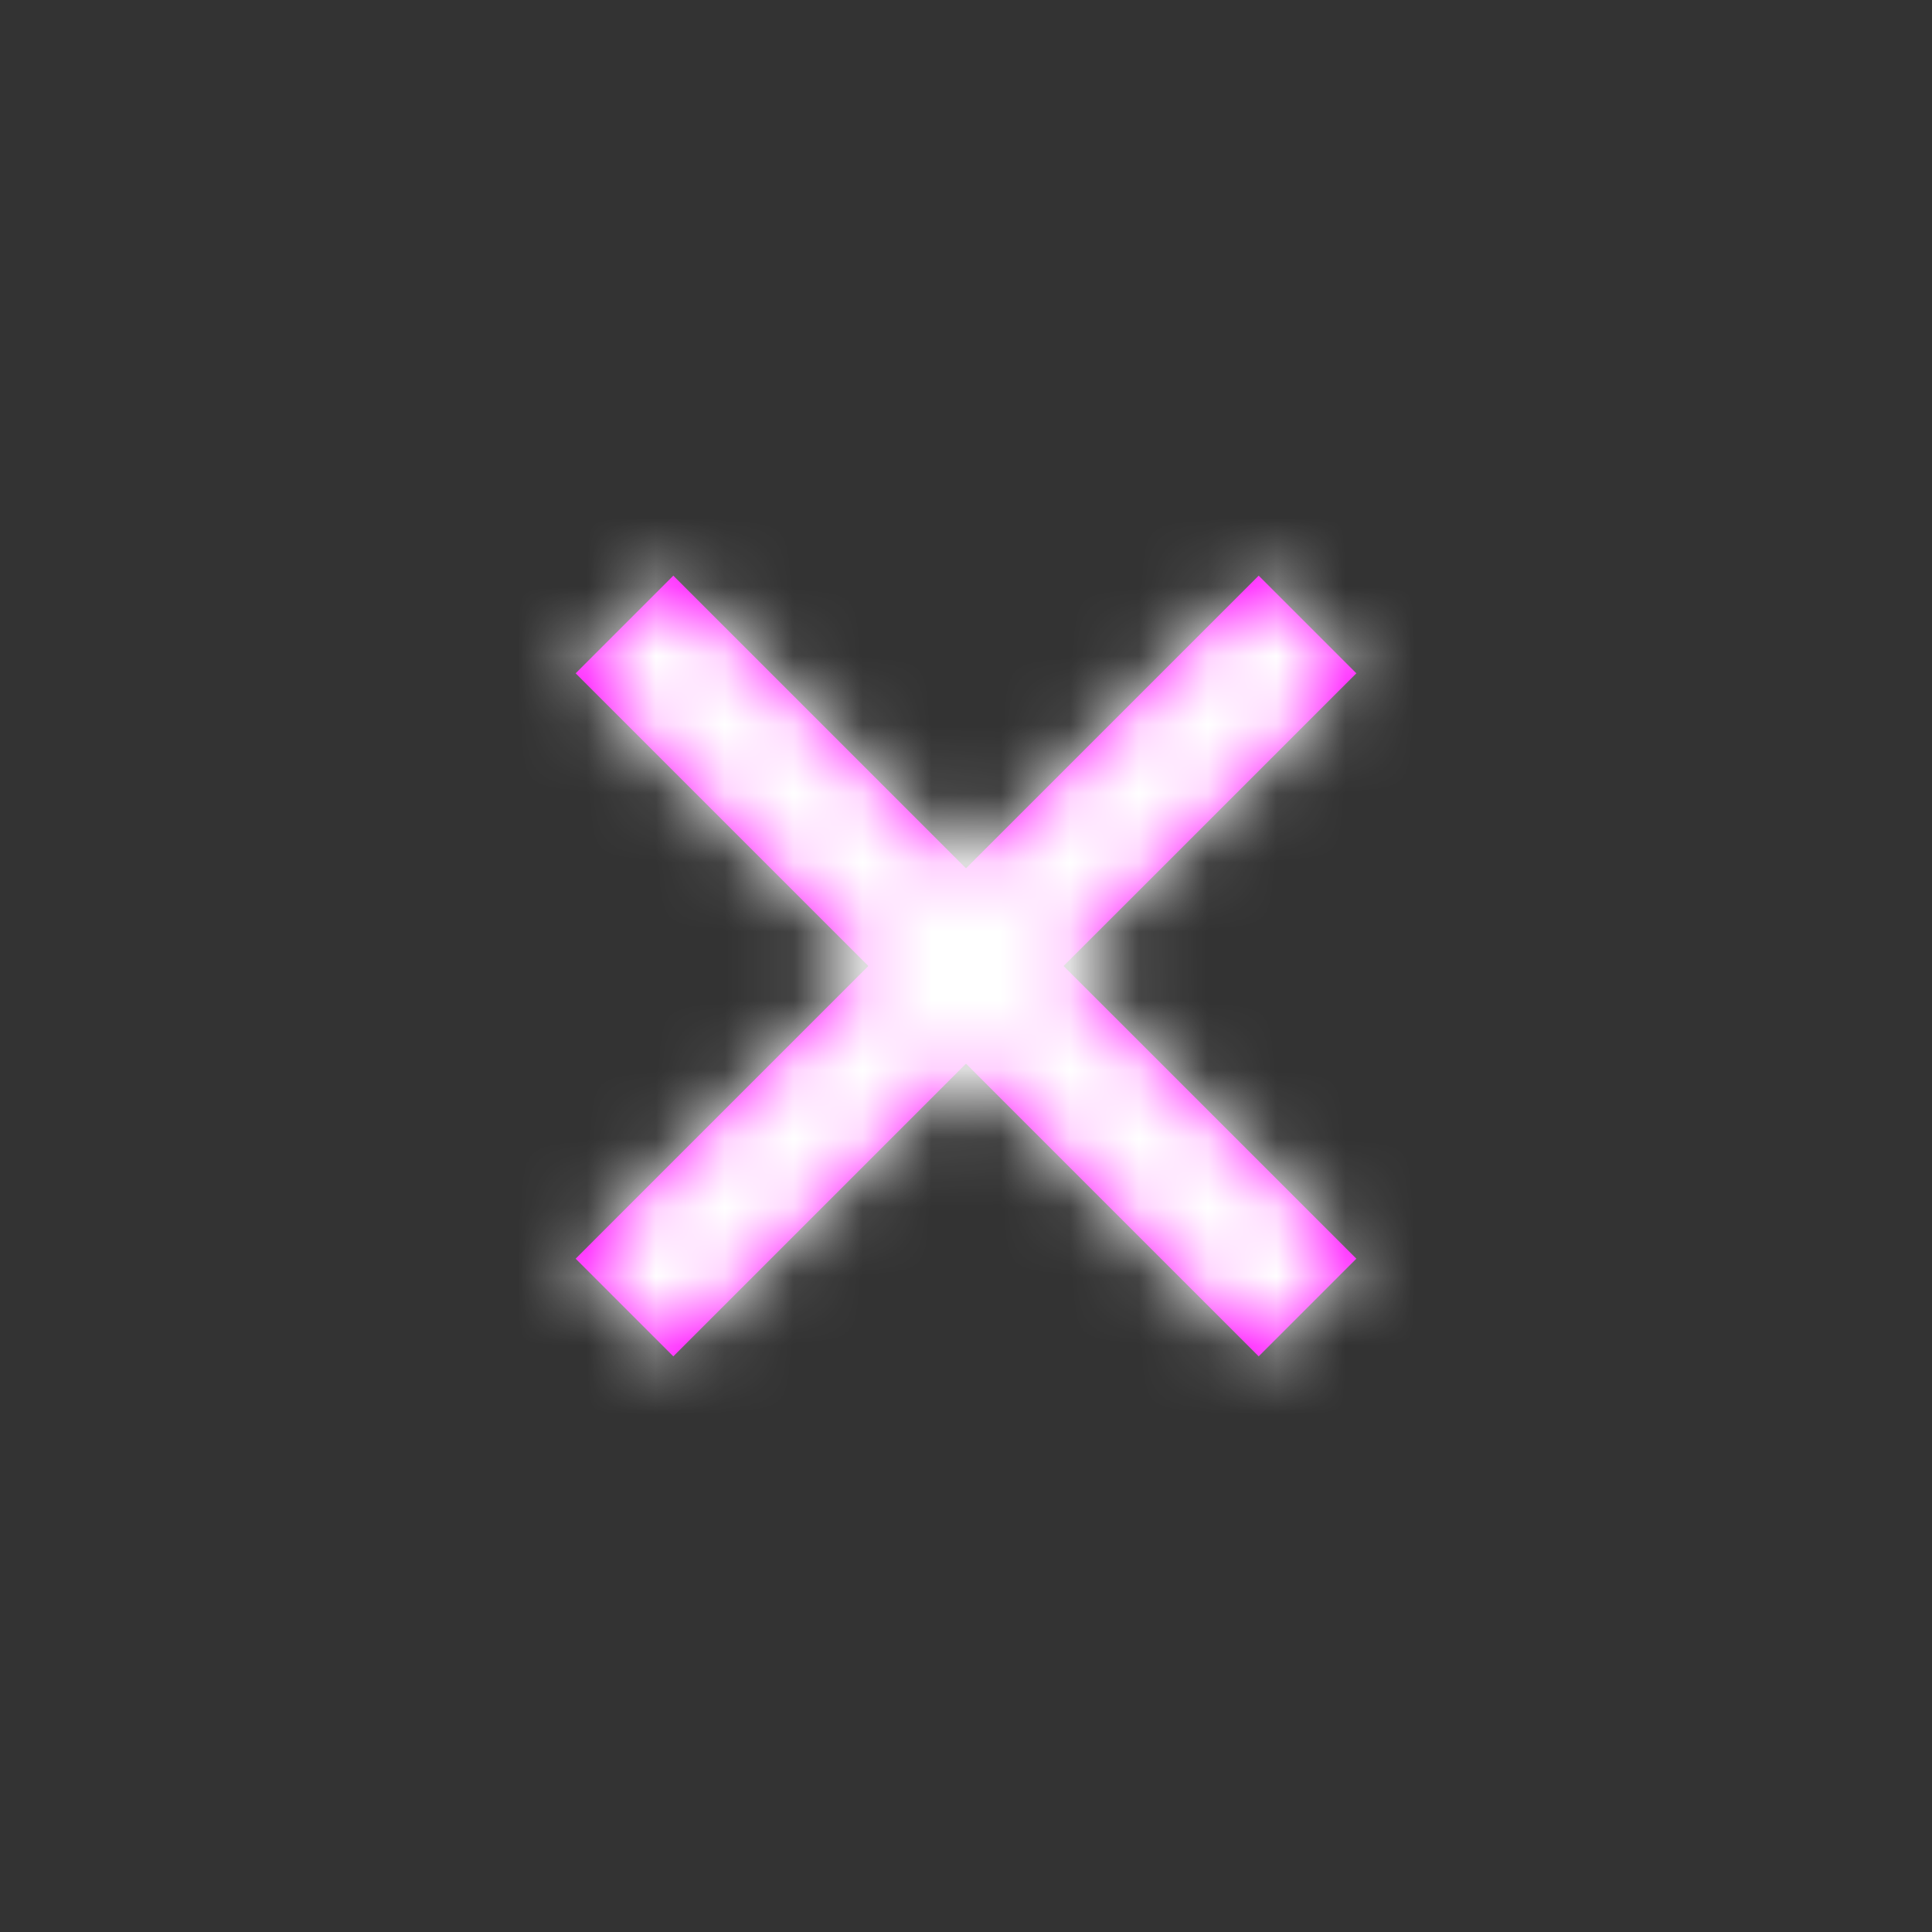 <svg xmlns="http://www.w3.org/2000/svg" xmlns:xlink="http://www.w3.org/1999/xlink" width="28" height="28" viewBox="0 0 28 28">
    <rect x="0" y="0" width="28" height="28" fill="#333333" stroke="none"/>
    <defs>
        <path id="a" d="M18.242 8.343L14 12.585 9.758 8.343 8.343 9.758 12.585 14l-4.242 4.242 1.415 1.415L14 15.415l4.242 4.242 1.415-1.415L15.414 14l4.243-4.242z"/>
    </defs>
    <g fill="none" fill-rule="evenodd">
        <mask id="b" fill="#fff">
            <use xlink:href="#a"/>
        </mask>
        <use fill="#F0F" xlink:href="#a"/>
        <g fill="#FFF" fill-rule="nonzero" mask="url(#b)">
            <path d="M0 0h28v28H0z"/>
        </g>
    </g>
</svg>
